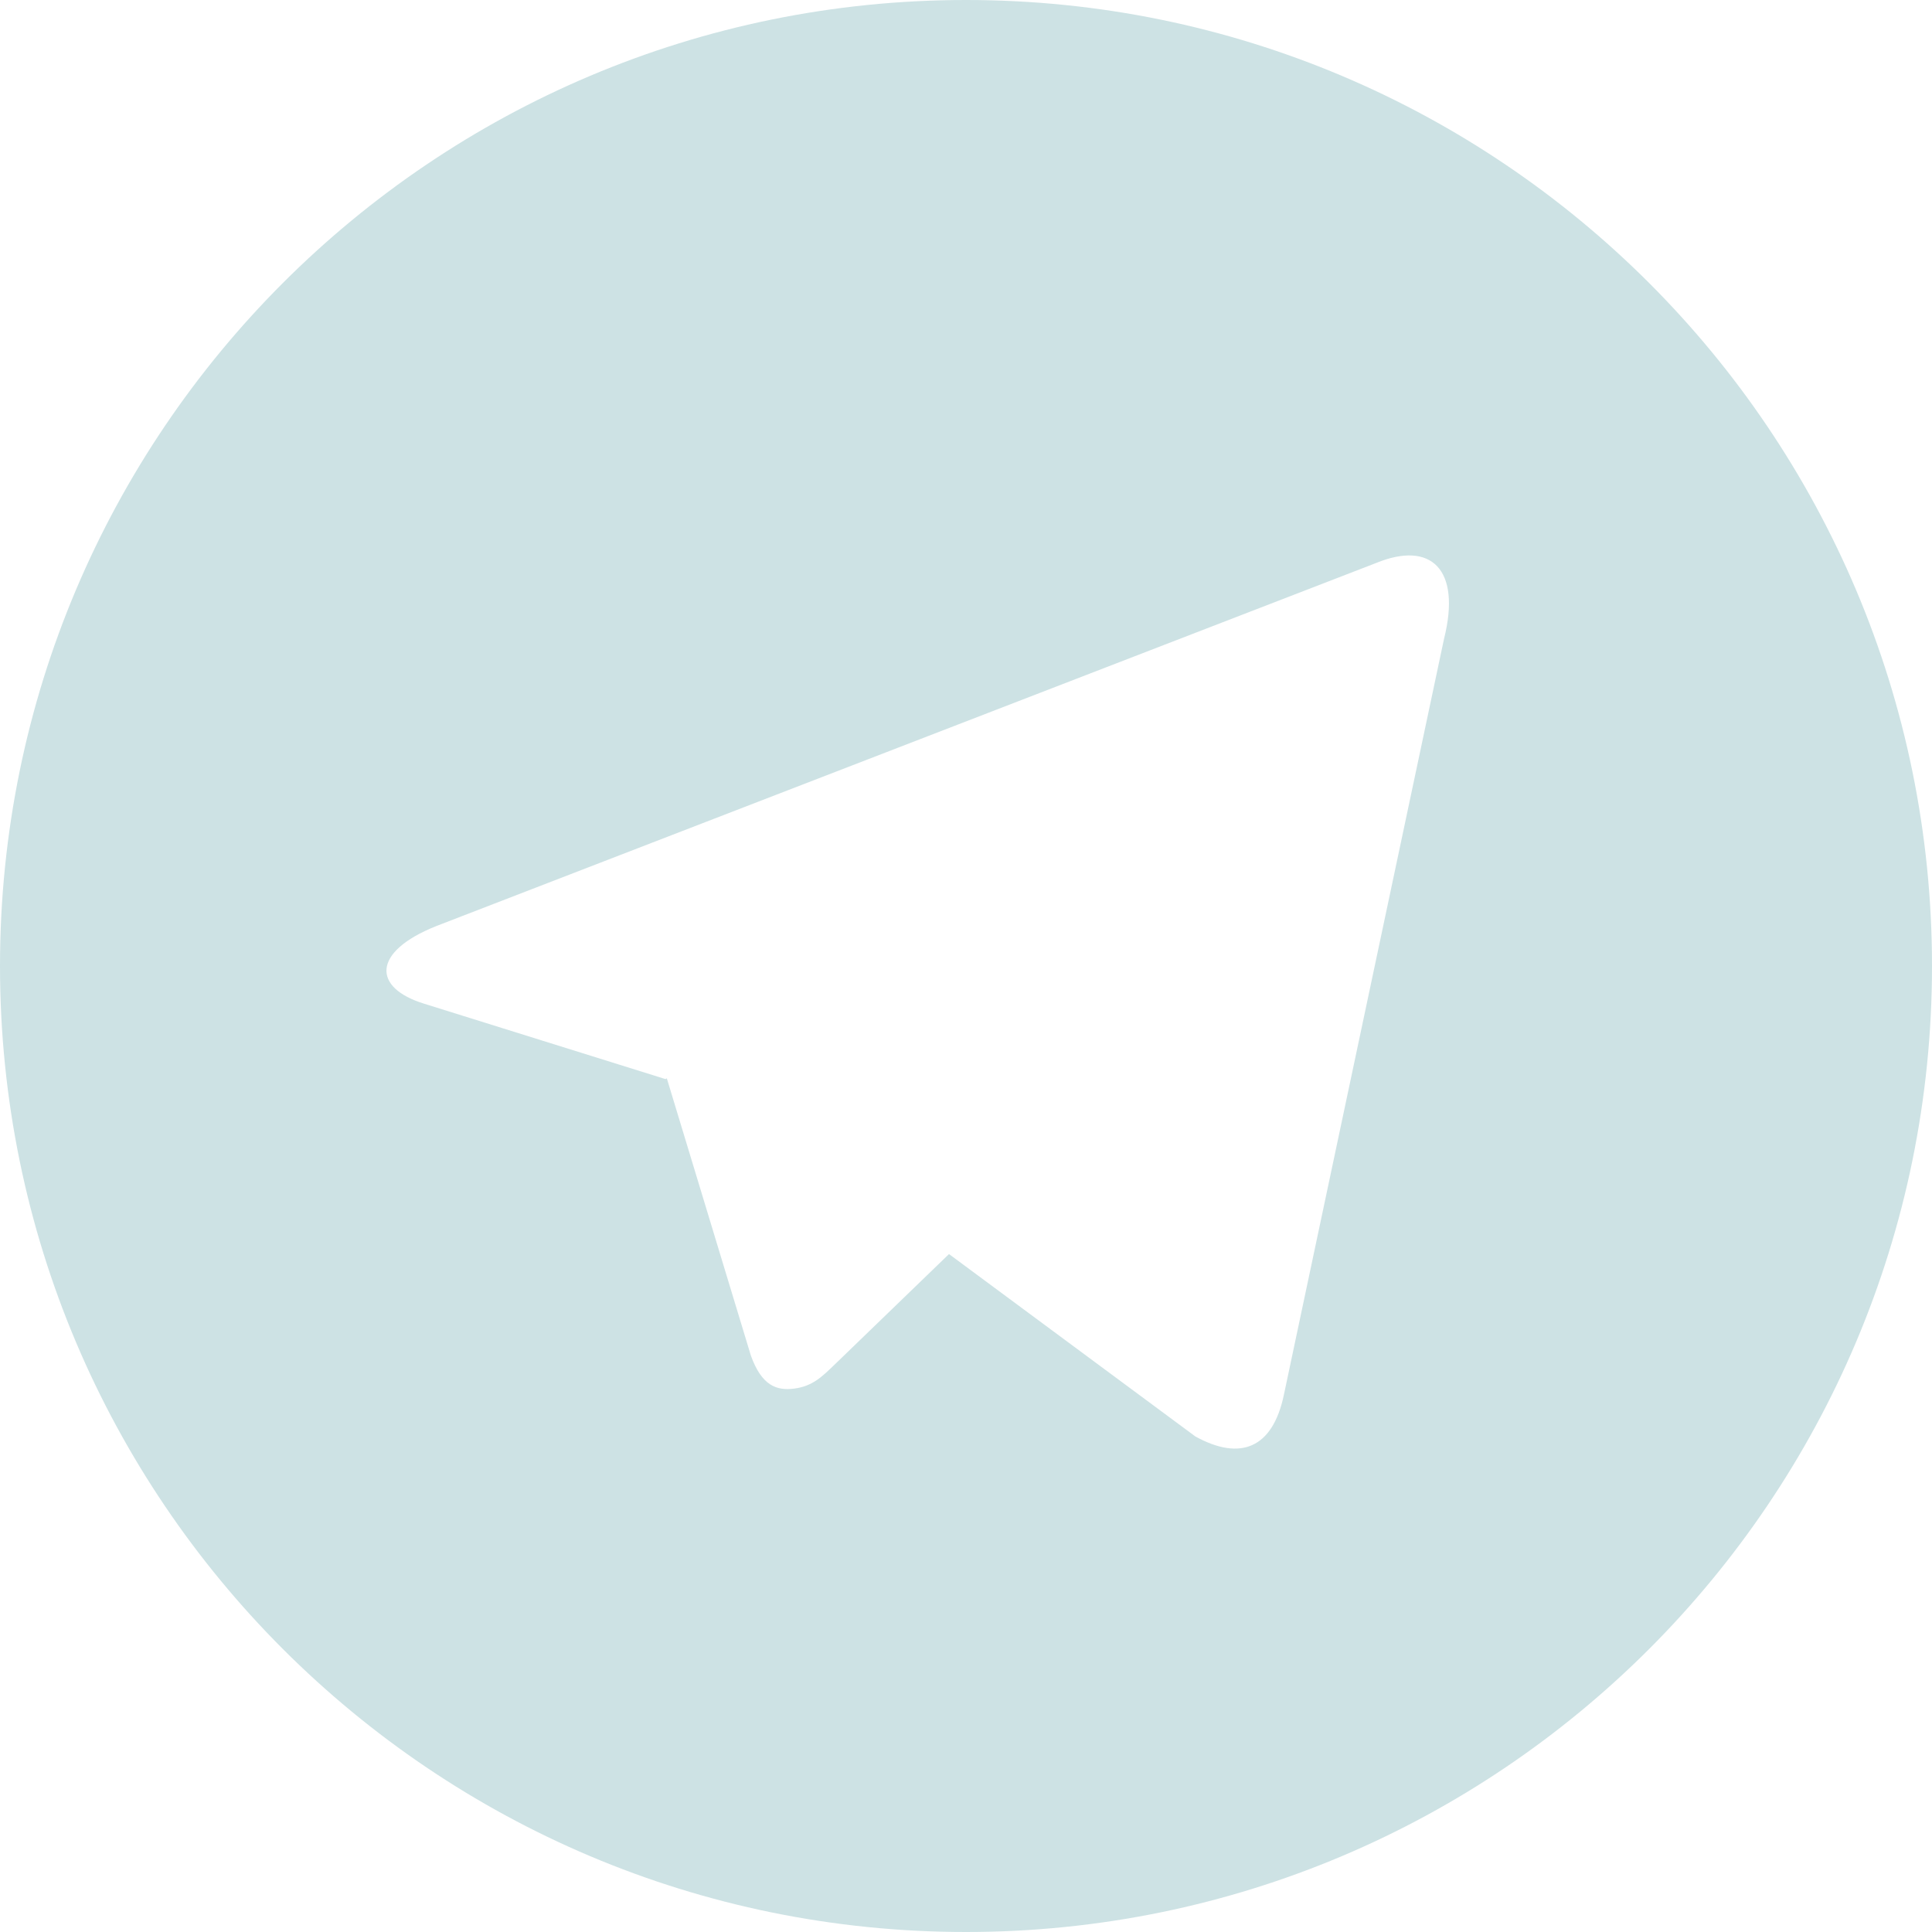 <?xml version="1.0" encoding="UTF-8"?> <svg xmlns="http://www.w3.org/2000/svg" width="141" height="141" viewBox="0 0 141 141" fill="none"> <path d="M70.5 141C31.563 141 0 109.437 0 70.5C0 31.563 31.563 0 70.5 0C109.437 0 141 31.563 141 70.5C141 109.437 109.437 141 70.5 141ZM48.575 78.749L48.666 78.699L54.8 98.933C55.589 101.125 56.675 101.52 57.993 101.337C59.319 101.16 60.017 100.448 60.884 99.617L69.259 91.523L87.237 104.833C90.522 106.645 92.884 105.708 93.701 101.788L105.383 46.643C106.674 41.51 104.418 39.452 100.434 41.087L31.817 67.595C27.135 69.471 27.164 72.093 30.971 73.257L48.575 78.755V78.749Z" fill="#CDE2E4"></path> </svg> 